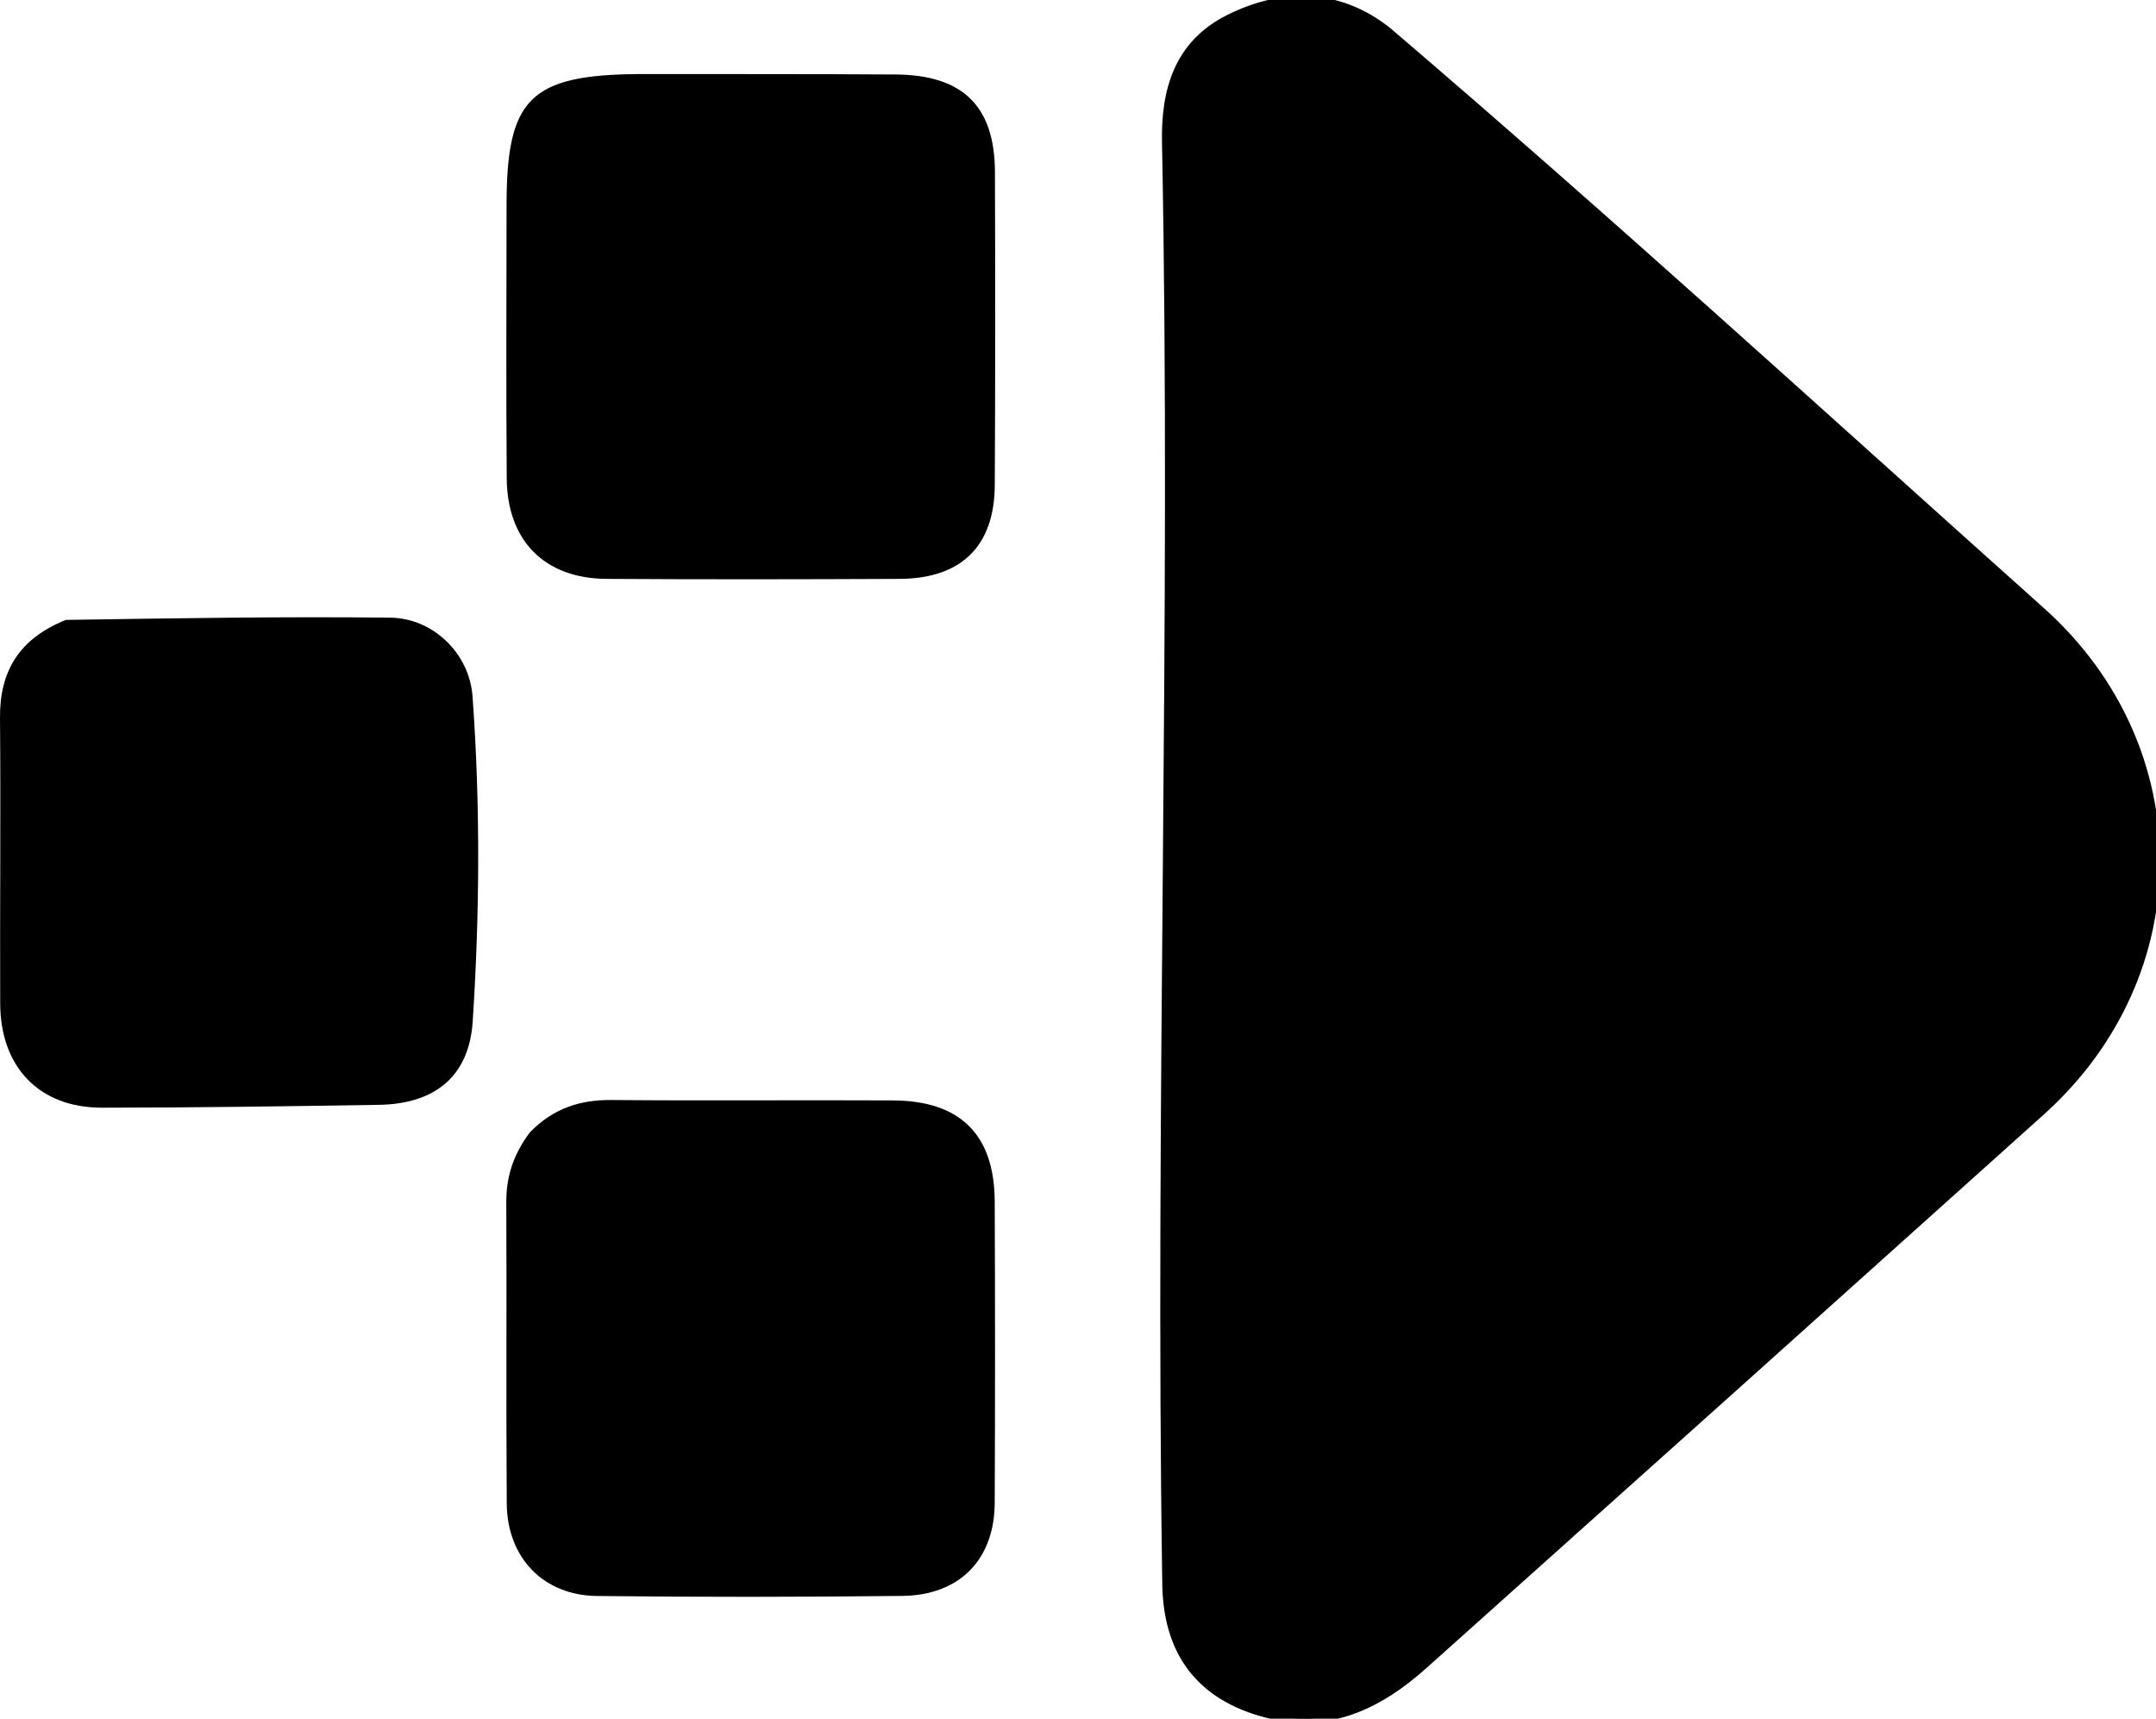 <?xml version="1.0" encoding="UTF-8" standalone="no"?>
<svg
   width="268.023"
   height="213.622"
   xml:space="preserve"
   enable-background="new 0 0 1024 1024"
   version="1.1"
   id="svg1"
   sodipodi:docname="logo_SnapStudio_2_icon.svg"
   inkscape:version="1.4.2 (f4327f4, 2025-05-13)"
   xmlns:inkscape="http://www.inkscape.org/namespaces/inkscape"
   xmlns:sodipodi="http://sodipodi.sourceforge.net/DTD/sodipodi-0.dtd"
   xmlns="http://www.w3.org/2000/svg"
   xmlns:svg="http://www.w3.org/2000/svg"><defs
   id="defs1" /><sodipodi:namedview
   id="namedview1"
   pagecolor="#ffffff"
   bordercolor="#000000"
   borderopacity="0.25"
   inkscape:showpageshadow="2"
   inkscape:pageopacity="0.0"
   inkscape:pagecheckerboard="0"
   inkscape:deskcolor="#d1d1d1"
   inkscape:zoom="1.7961323"
   inkscape:cx="385.27229"
   inkscape:cy="111.62875"
   inkscape:window-width="1920"
   inkscape:window-height="991"
   inkscape:window-x="-9"
   inkscape:window-y="-9"
   inkscape:window-maximized="1"
   inkscape:current-layer="g1" />

 <g
   id="g1"
   transform="translate(-4.9956432e-6,-18.996)">
  <title
   id="title1">Layer 1</title>
  <path
   stroke="null"
   id="svg_1"
   d="m 144.956,36.867 c -0.158,-6.602 1.471,-12.387 7.823,-15.558 6.811,-3.401 13.751,-3.196 19.748,1.576 27.515,23.517 54.265,47.949 81.245,72.088 19.001,17.001 19.01,45.074 -0.019,62.174 -25.566,22.973 -51.161,45.914 -76.78,68.829 -5.582,4.993 -11.873,8.041 -19.617,6.001 -8.211,-2.164 -12.369,-7.683 -12.372,-16.494 -0.917,-59.521 1.142,-119.1 -0.027,-178.615 z"
   fill="#000000"
   sodipodi:nodetypes="cccscsscc"
   style="stroke-width:1.002" />
  <path
   id="svg_6"
   d="m 79.399,28.2 c 10.971,0.012 21.453,-0.013 31.934,0.055 8.362,0.054 12.325,3.935 12.353,12.116 0.045,12.978 0.05,25.956 -0.02,38.933 -0.041,7.575 -4.158,11.61 -11.83,11.646 C 99.69,91.007 87.544,91.026 75.399,90.949 67.707,90.9 63.057,86.227 62.995,78.453 62.904,67.14 62.969,55.826 62.973,44.512 c 0.005,-13.253 2.893,-16.205 16.425,-16.311 z"
   fill="#000000" />
  <path
   id="svg_8"
   d="m 65.861,159.756 c 3.001,-3.075 6.332,-4.065 10.207,-4.031 11.648,0.102 23.299,-0.009 34.948,0.051 8.369,0.043 12.606,4.257 12.642,12.559 0.053,12.481 0.055,24.963 7e-4,37.444 -0.03,7.051 -4.341,11.506 -11.51,11.586 -12.646,0.142 -25.296,0.153 -37.943,0.009 -6.666,-0.076 -11.159,-4.767 -11.209,-11.489 -0.092,-12.481 0.004,-24.963 -0.057,-37.444 -0.015,-3.129 0.836,-5.889 2.92,-8.685 z"
   fill="#000000" />
  <path
   id="svg_10"
   d="m 8.193,96.049 c 13.713,-0.211 27.022,-0.428 40.327,-0.279 5.286,0.059 9.836,4.402 10.226,9.803 0.972,13.447 0.891,26.941 0.019,40.382 -0.447,6.884 -4.757,10.261 -11.658,10.37 -11.48,0.182 -22.961,0.351 -34.442,0.355 -7.775,0.003 -12.611,-5.027 -12.641,-12.948 -0.045,-11.818 0.081,-23.637 -0.024,-35.455 -0.052,-5.846 2.356,-9.883 8.192,-12.228 m 13.964,6.098 z"
   fill="#000000" />
  
  
 </g>
</svg>
